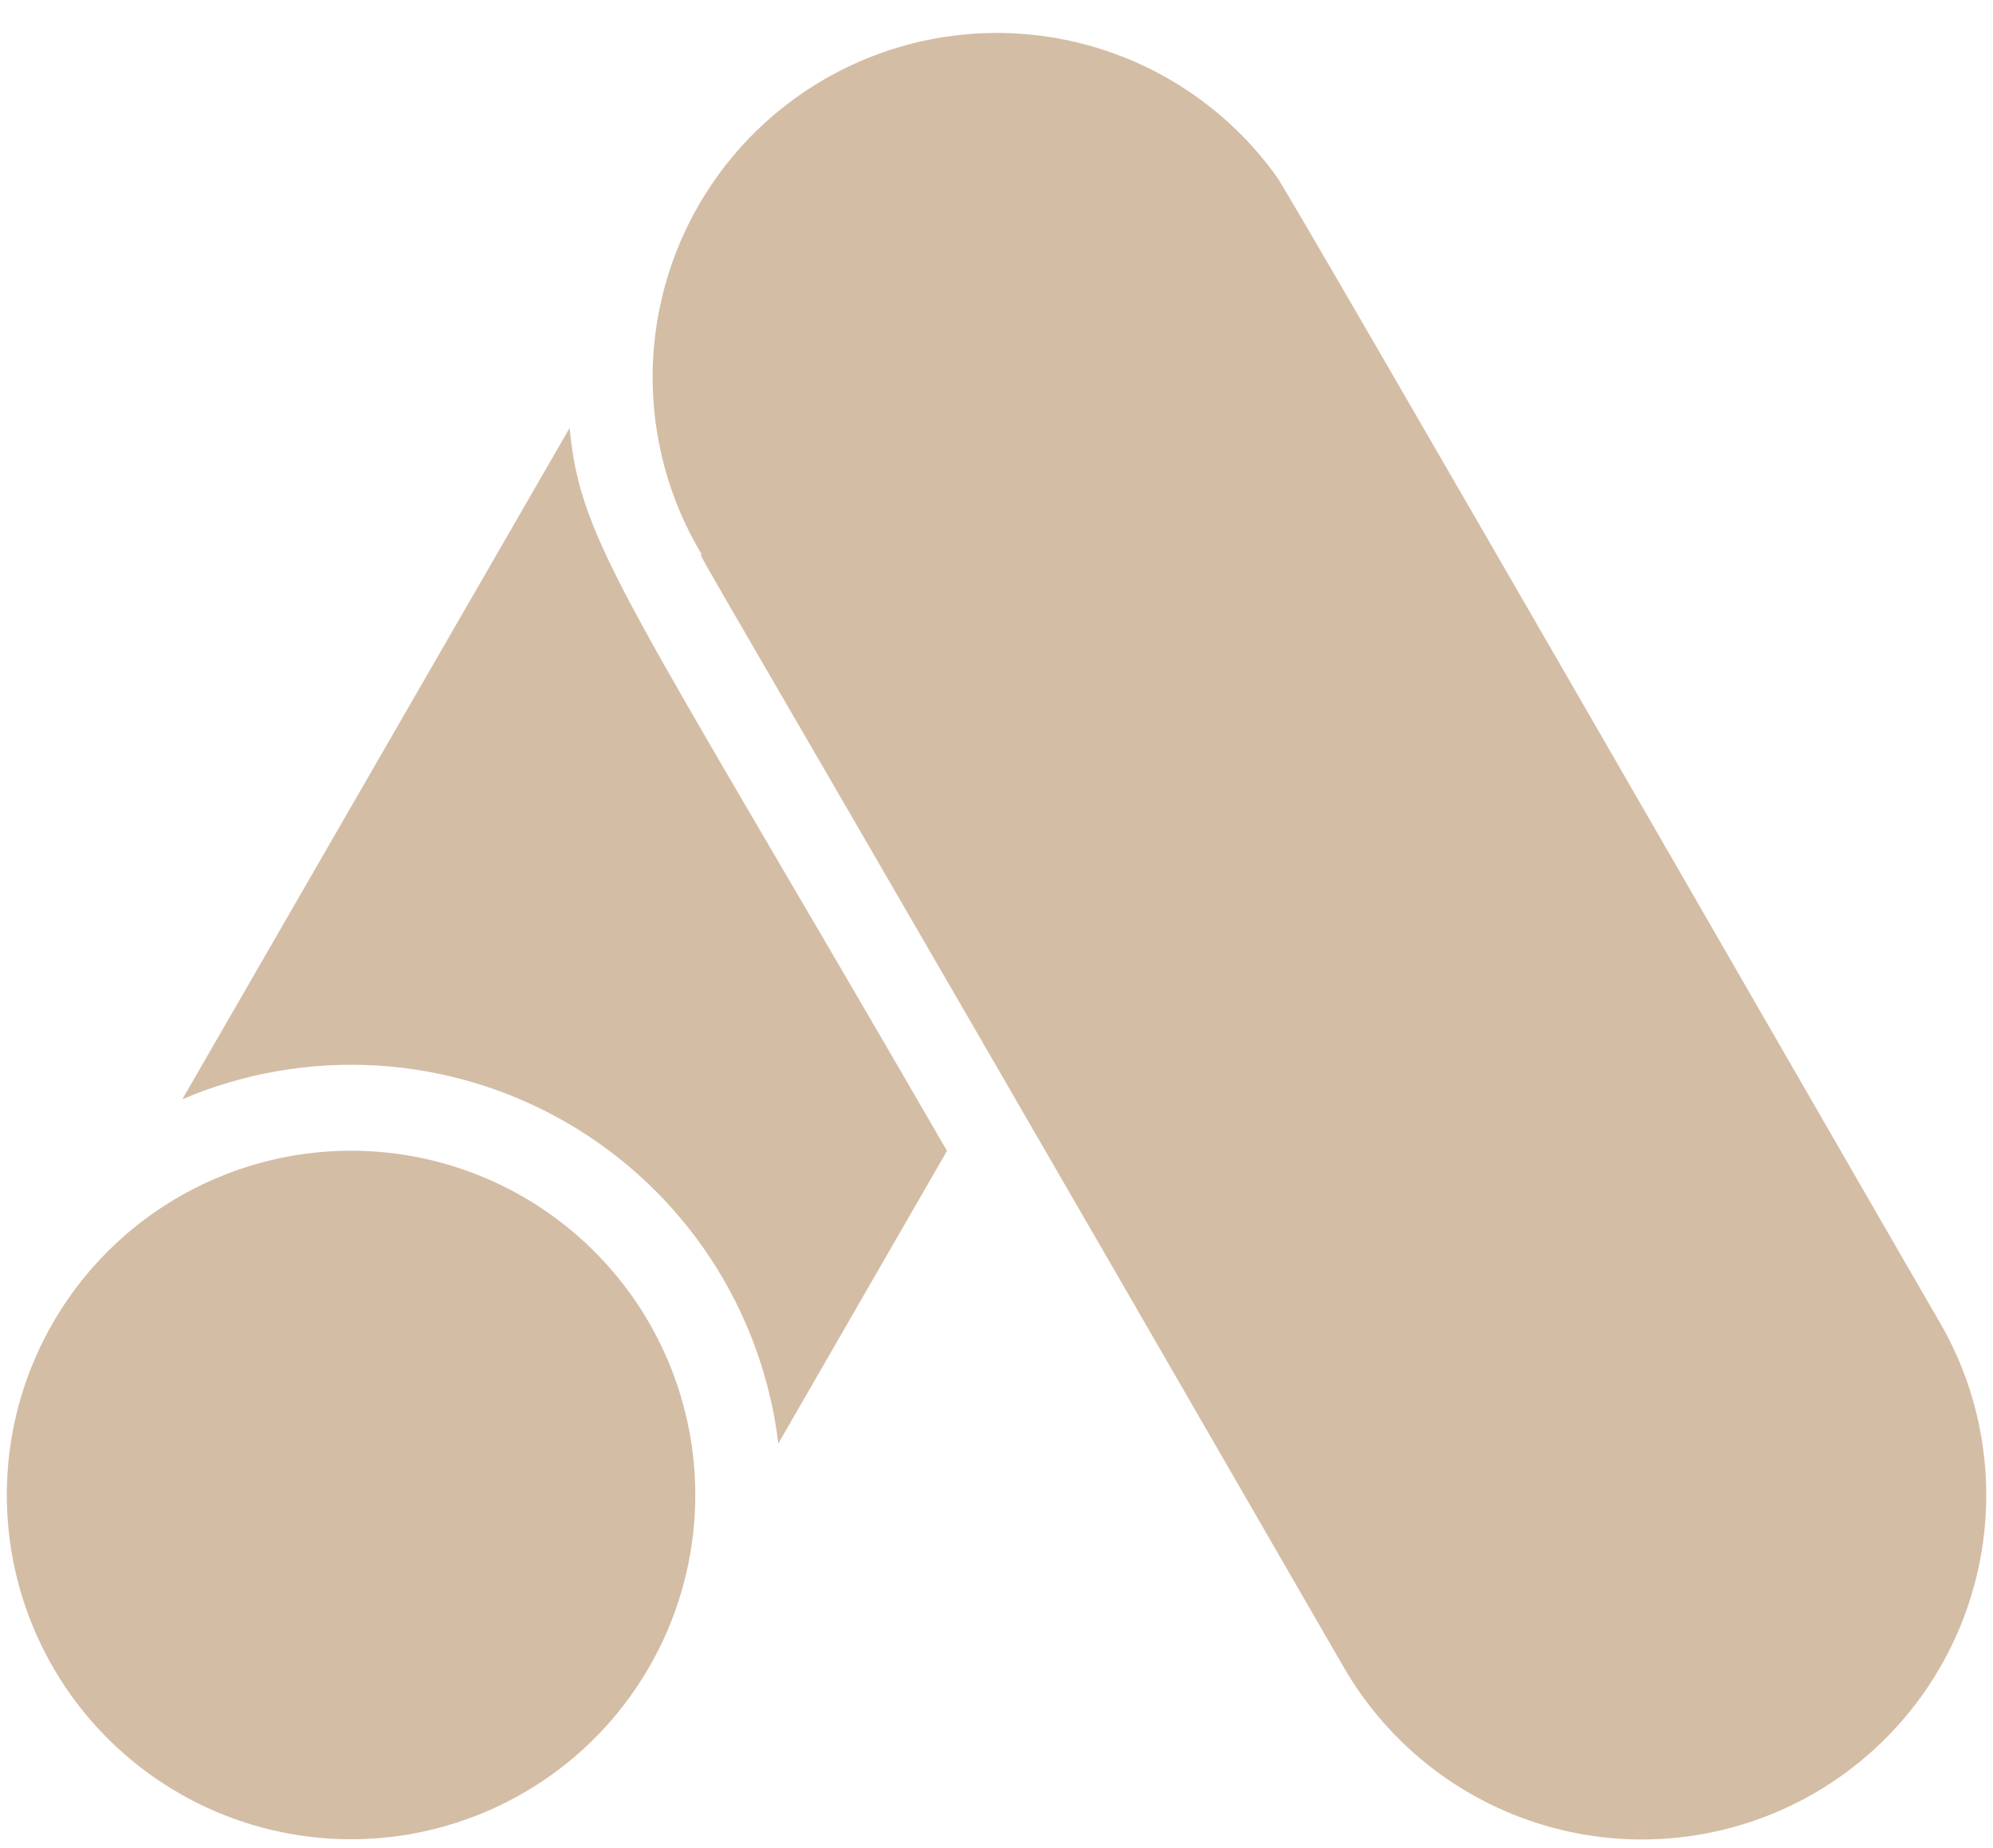 <svg xmlns="http://www.w3.org/2000/svg" width="55" height="51" viewBox="0 0 55 51" fill="none"><path d="M1.458 36.509C0.73 37.771 0.302 39.183 0.208 40.637C0.113 42.091 0.354 43.547 0.912 44.892C1.469 46.238 2.329 47.438 3.425 48.398C4.52 49.359 5.822 50.054 7.229 50.431C8.636 50.808 10.111 50.857 11.54 50.572C12.969 50.288 14.313 49.679 15.469 48.793C16.625 47.906 17.562 46.766 18.207 45.459C18.851 44.153 19.187 42.715 19.188 41.259C19.188 39.167 18.499 37.133 17.225 35.473C15.952 33.813 14.167 32.62 12.146 32.078C10.125 31.537 7.982 31.678 6.05 32.479C4.117 33.28 2.503 34.696 1.458 36.509Z" fill="#D4BDA5"></path><path d="M15.72 11.809L5.032 30.334C6.727 29.611 8.567 29.293 10.407 29.404C12.246 29.515 14.034 30.053 15.63 30.974C17.225 31.896 18.584 33.176 19.6 34.714C20.615 36.251 21.259 38.004 21.479 39.834L26.134 31.759C17.299 16.487 16.017 15.027 15.72 11.809Z" fill="#D4BDA5"></path><path d="M53.542 36.509C52.936 35.487 35.575 5.313 35.231 4.874C33.801 2.88 31.657 1.517 29.245 1.069C26.834 0.621 24.342 1.123 22.293 2.47C20.243 3.817 18.794 5.905 18.248 8.296C17.703 10.687 18.103 13.197 19.366 15.3C19.247 15.3 18.772 14.279 37.083 46.009C37.707 47.089 38.538 48.036 39.527 48.796C40.517 49.556 41.647 50.113 42.852 50.436C44.057 50.76 45.315 50.842 46.552 50.679C47.789 50.517 48.982 50.112 50.063 49.488C51.143 48.864 52.09 48.034 52.85 47.044C53.61 46.054 54.167 44.924 54.49 43.719C54.813 42.514 54.896 41.257 54.733 40.019C54.571 38.782 54.166 37.589 53.542 36.509Z" fill="#D4BDA5"></path></svg>